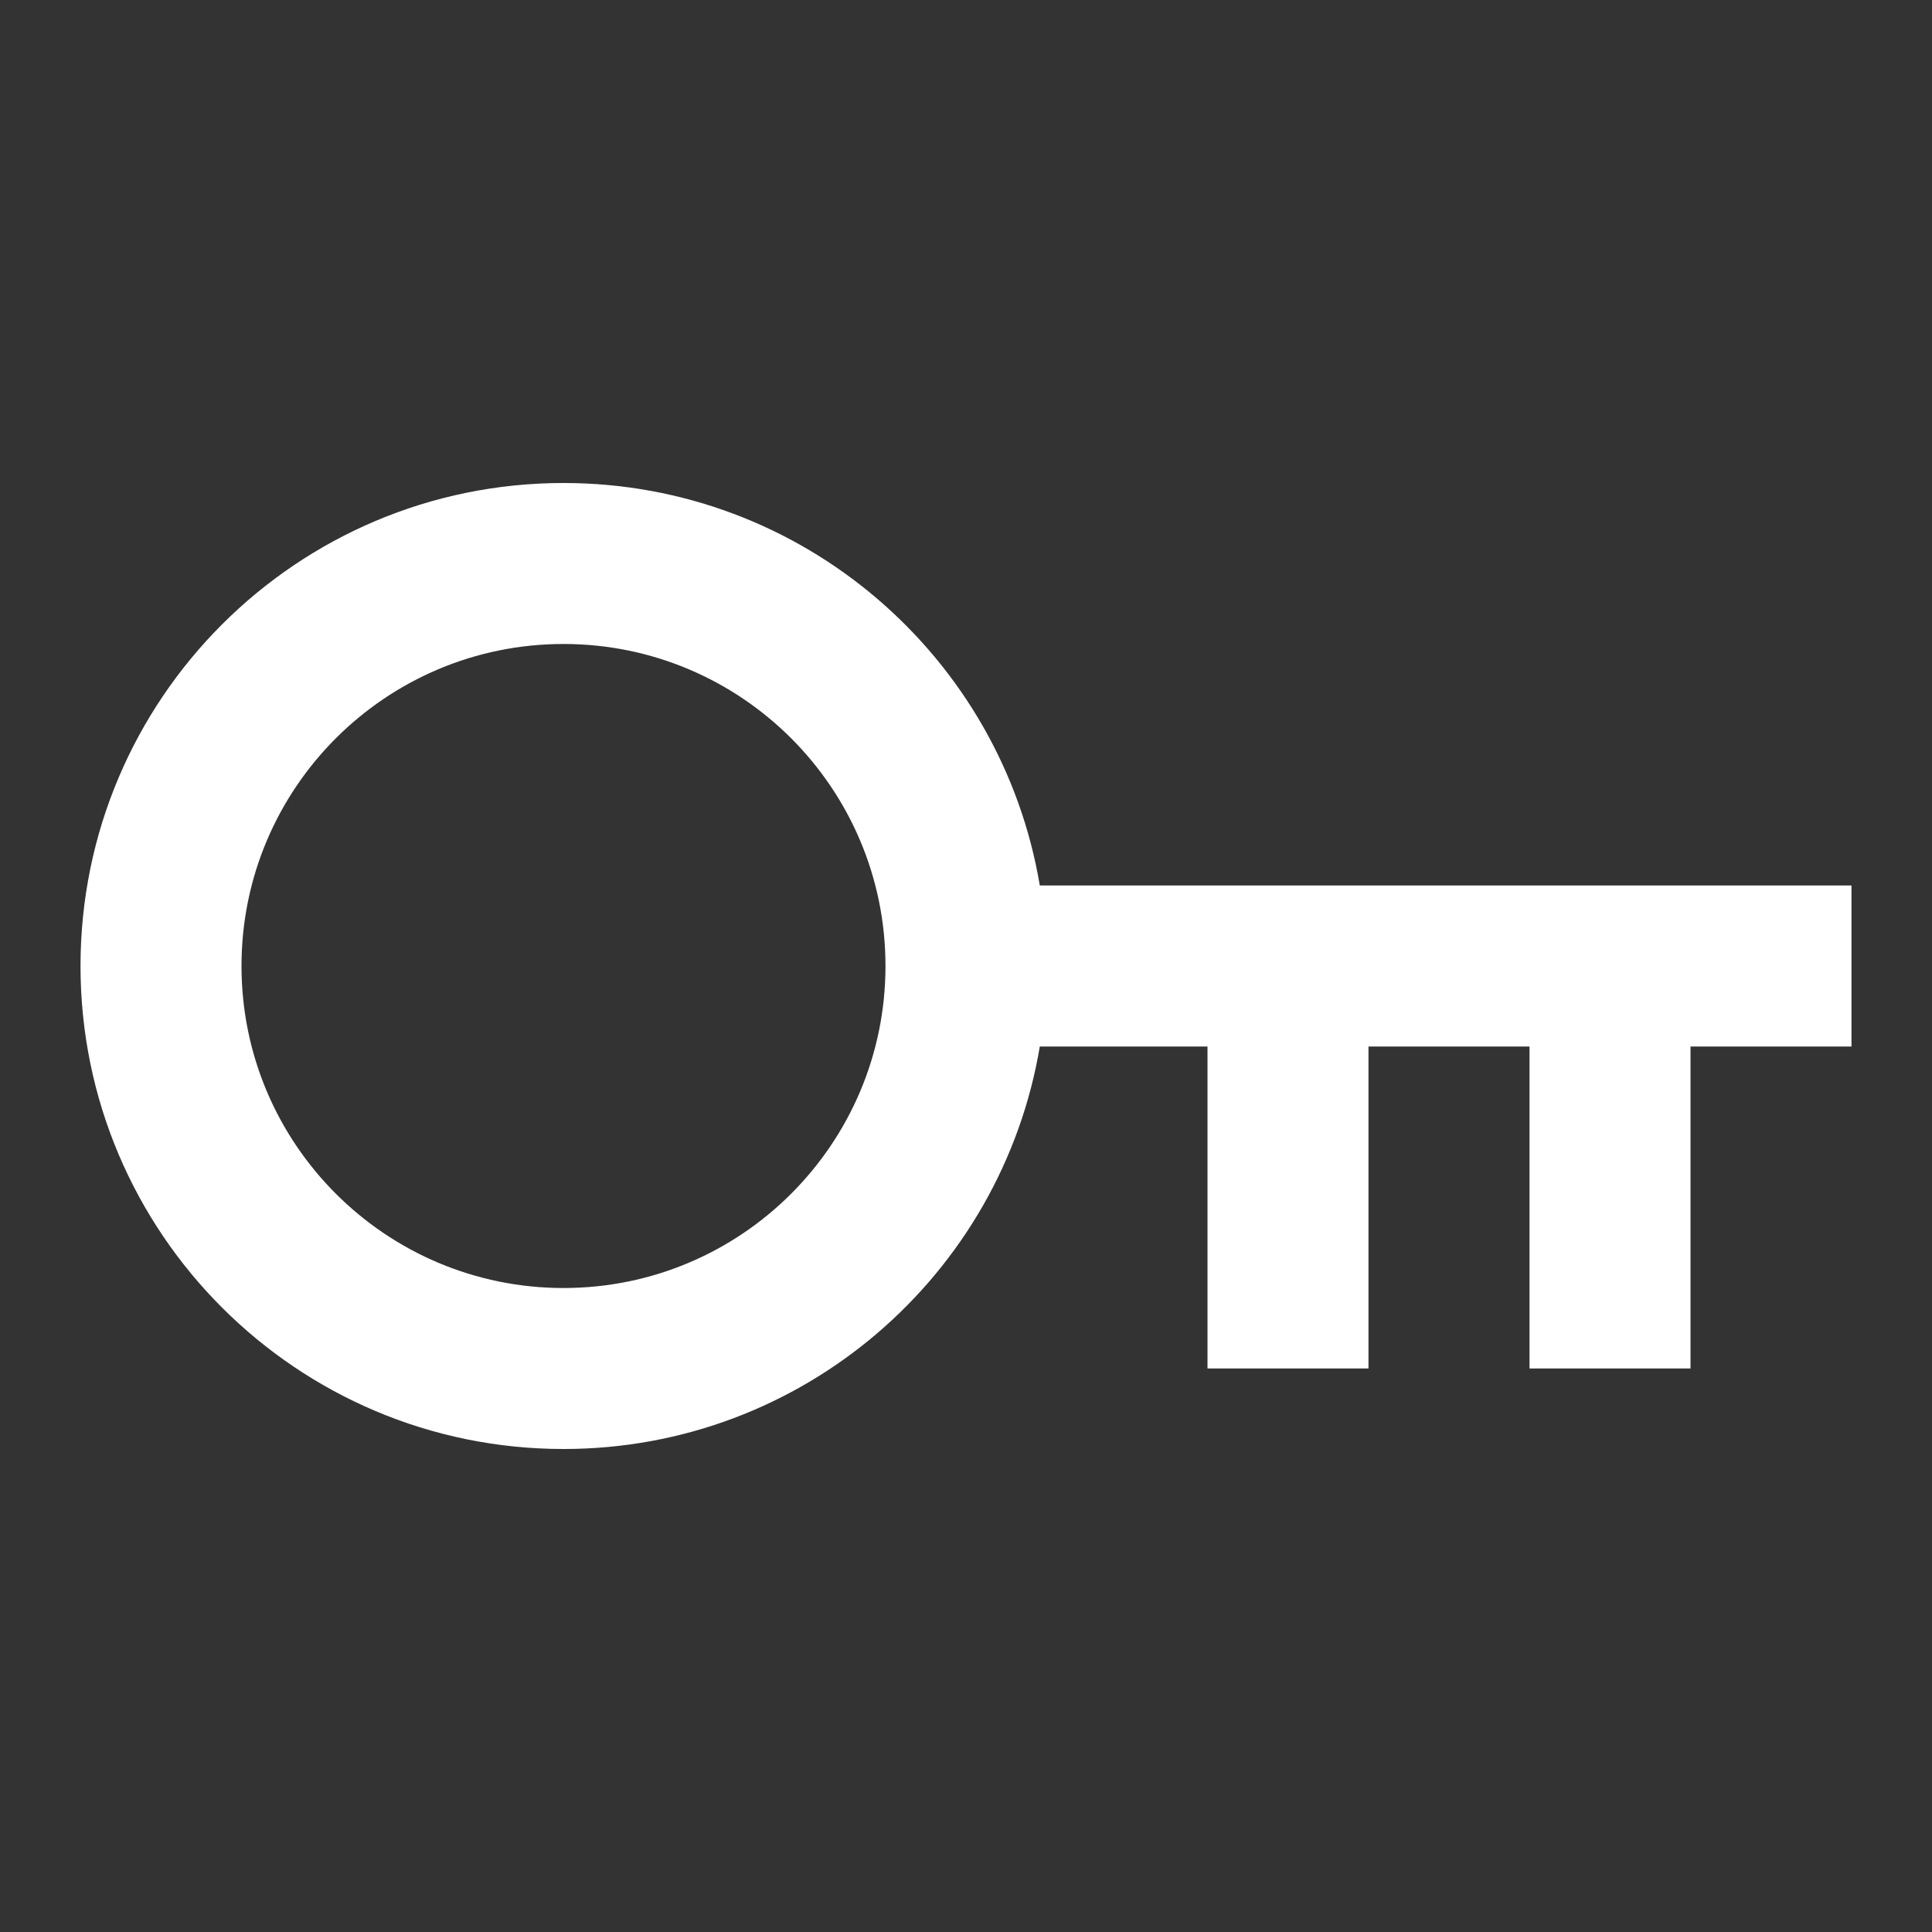 <svg xmlns="http://www.w3.org/2000/svg" width="40" height="40" viewBox="0 0 40 40" fill="none"><rect x="0" y="0" width="40" height="40" fill="#333333" stroke="none"/><path d="M21.528 21.667C20.735 26.396 16.622 30 11.667 30C6.144 30 1.667 25.523 1.667 20C1.667 14.477 6.144 10 11.667 10C16.622 10 20.735 13.604 21.528 18.333H38.333V21.667H35V28.333H31.667V21.667H28.333V28.333H25V21.667H21.528ZM11.667 26.667C15.349 26.667 18.333 23.682 18.333 20C18.333 16.318 15.349 13.333 11.667 13.333C7.985 13.333 5 16.318 5 20C5 23.682 7.985 26.667 11.667 26.667Z" fill="white"></path></svg>